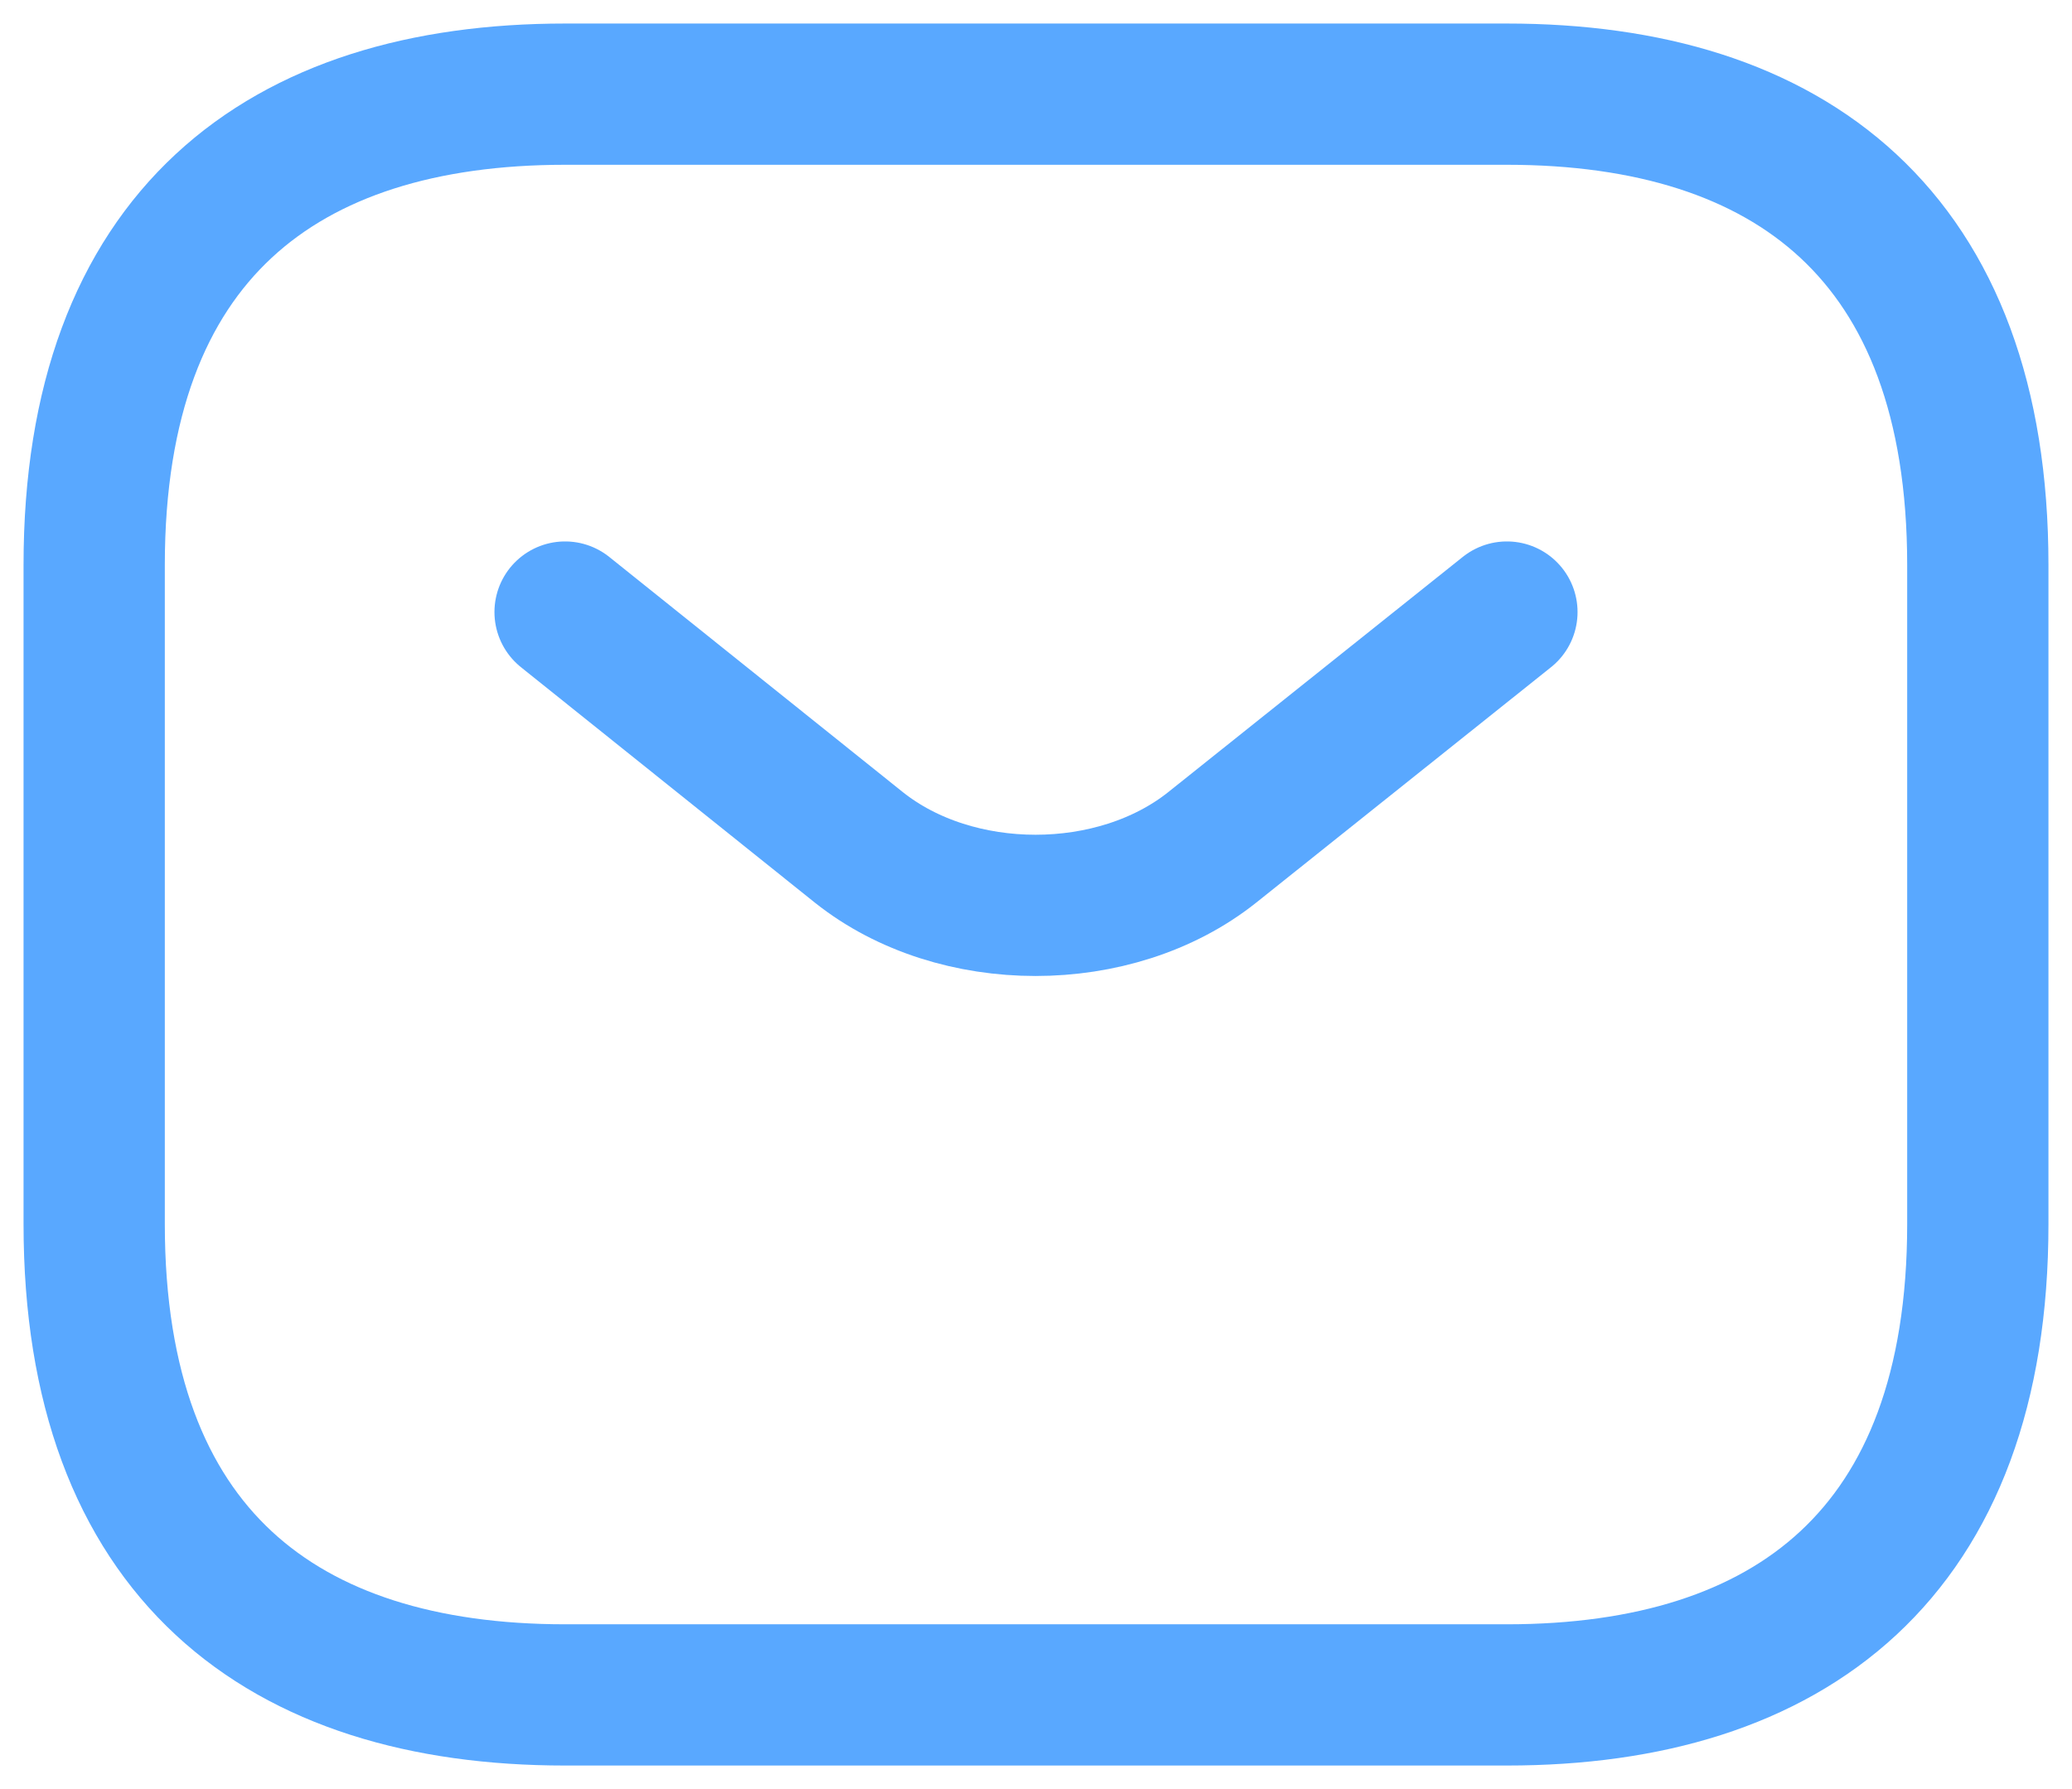 <svg width="22" height="19" viewBox="0 0 22 19" fill="none" xmlns="http://www.w3.org/2000/svg">
<path d="M16 6.5L12.87 9C11.84 9.82 10.15 9.82 9.12 9L6 6.5M16 18H6C3 18 1 16.5 1 13V6C1 2.5 3 1 6 1H16C19 1 21 2.5 21 6V13C21 16.5 19 18 16 18Z" stroke="#59A8FF" stroke-width="1.5" stroke-miterlimit="10" stroke-linecap="round" stroke-linejoin="round"/>
</svg>
